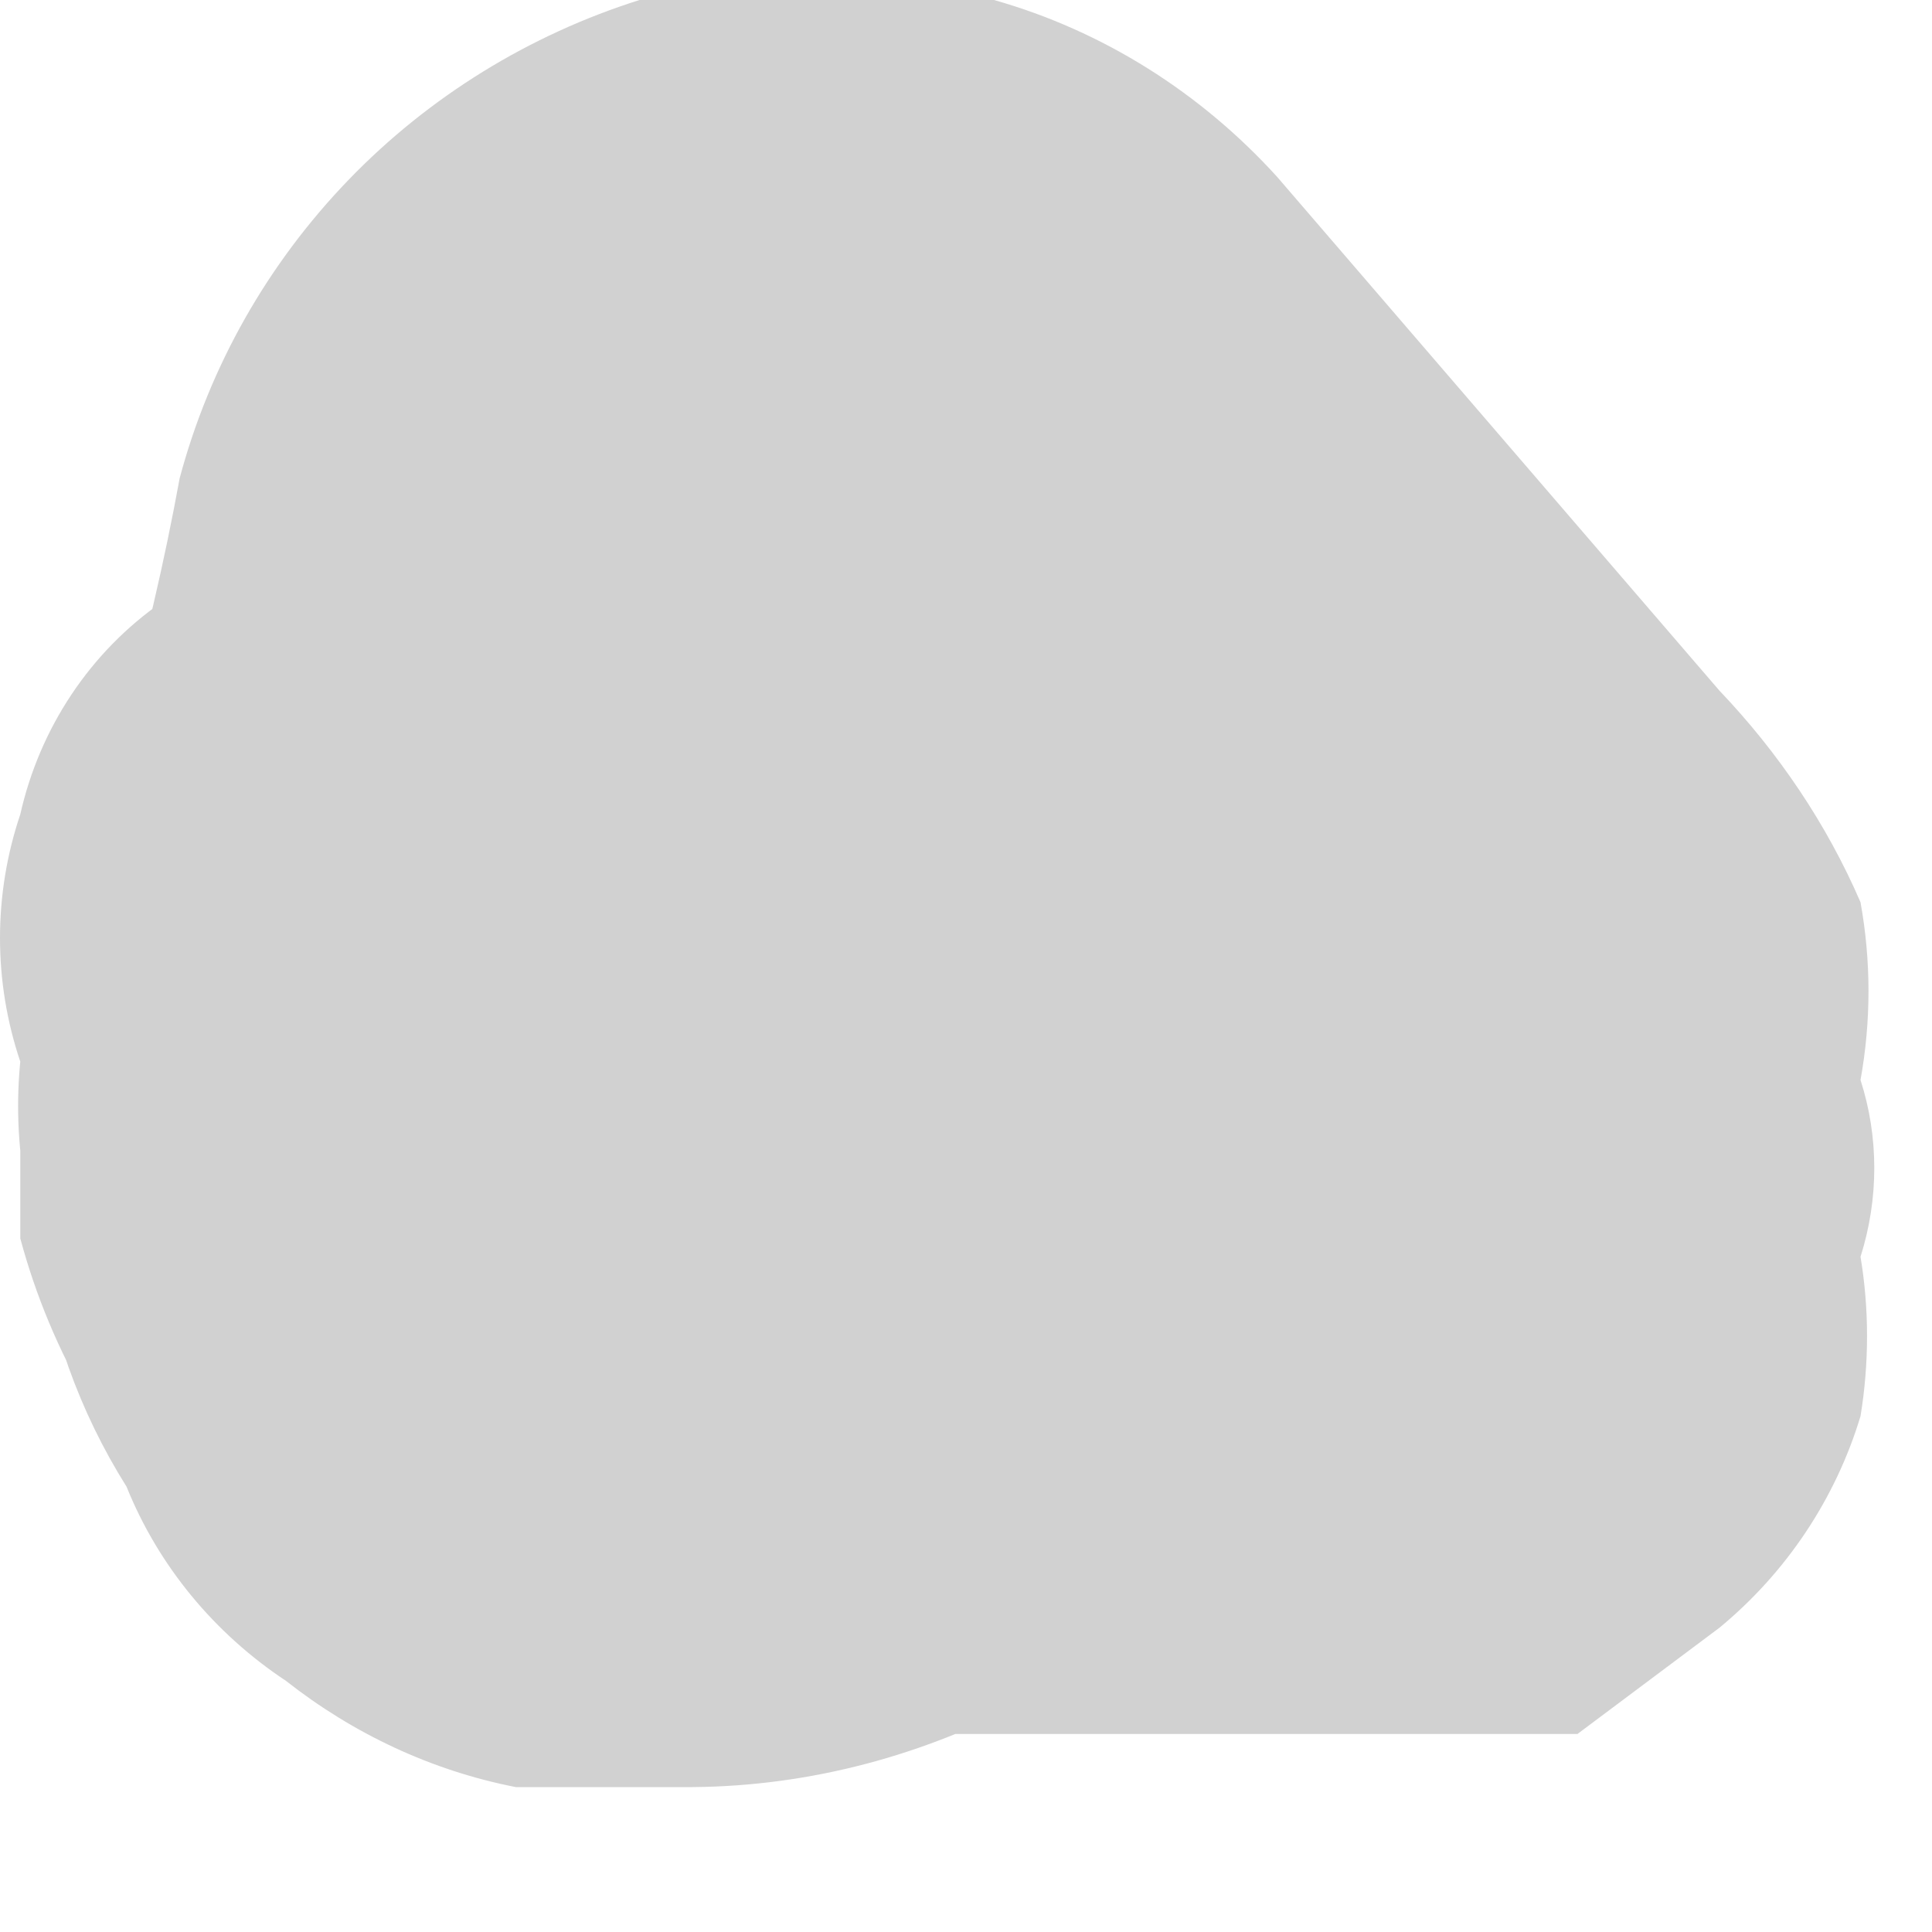 <?xml version="1.0" encoding="utf-8"?>
<svg xmlns="http://www.w3.org/2000/svg" fill="none" height="100%" overflow="visible" preserveAspectRatio="none" style="display: block;" viewBox="0 0 2 2" width="100%">
<path d="M0.626 1.795H1.212H1.468H1.633L1.78 1.685C1.849 1.628 1.9 1.552 1.926 1.466C1.935 1.411 1.935 1.355 1.926 1.301C1.945 1.241 1.945 1.177 1.926 1.118C1.937 1.057 1.937 0.995 1.926 0.934C1.891 0.853 1.841 0.779 1.78 0.715L1.322 0.183C1.243 0.096 1.142 0.032 1.029 0H0.662C0.548 0.036 0.444 0.1 0.361 0.186C0.277 0.273 0.217 0.379 0.186 0.495C0.154 0.67 0.105 0.842 0.039 1.008C0.012 1.097 0.012 1.193 0.039 1.282C0.051 1.374 0.082 1.461 0.131 1.539C0.164 1.621 0.222 1.691 0.296 1.74C0.366 1.795 0.447 1.833 0.534 1.85H0.717C0.839 1.849 0.958 1.817 1.065 1.759L1.212 1.649C1.295 1.562 1.352 1.455 1.377 1.337C1.442 1.172 1.492 1 1.523 0.824L0.369 1.118L0.827 1.649L1.322 0.476H0.735H0.644C0.559 0.457 0.472 0.457 0.387 0.476C0.301 0.503 0.225 0.554 0.168 0.623C0.093 0.675 0.041 0.754 0.021 0.843C-0.007 0.926 -0.007 1.016 0.021 1.099V1.282C0.053 1.401 0.116 1.509 0.204 1.594L0.332 1.704C0.423 1.754 0.523 1.785 0.626 1.795Z" fill="#D1D1D1" id="Vector"/>
</svg>